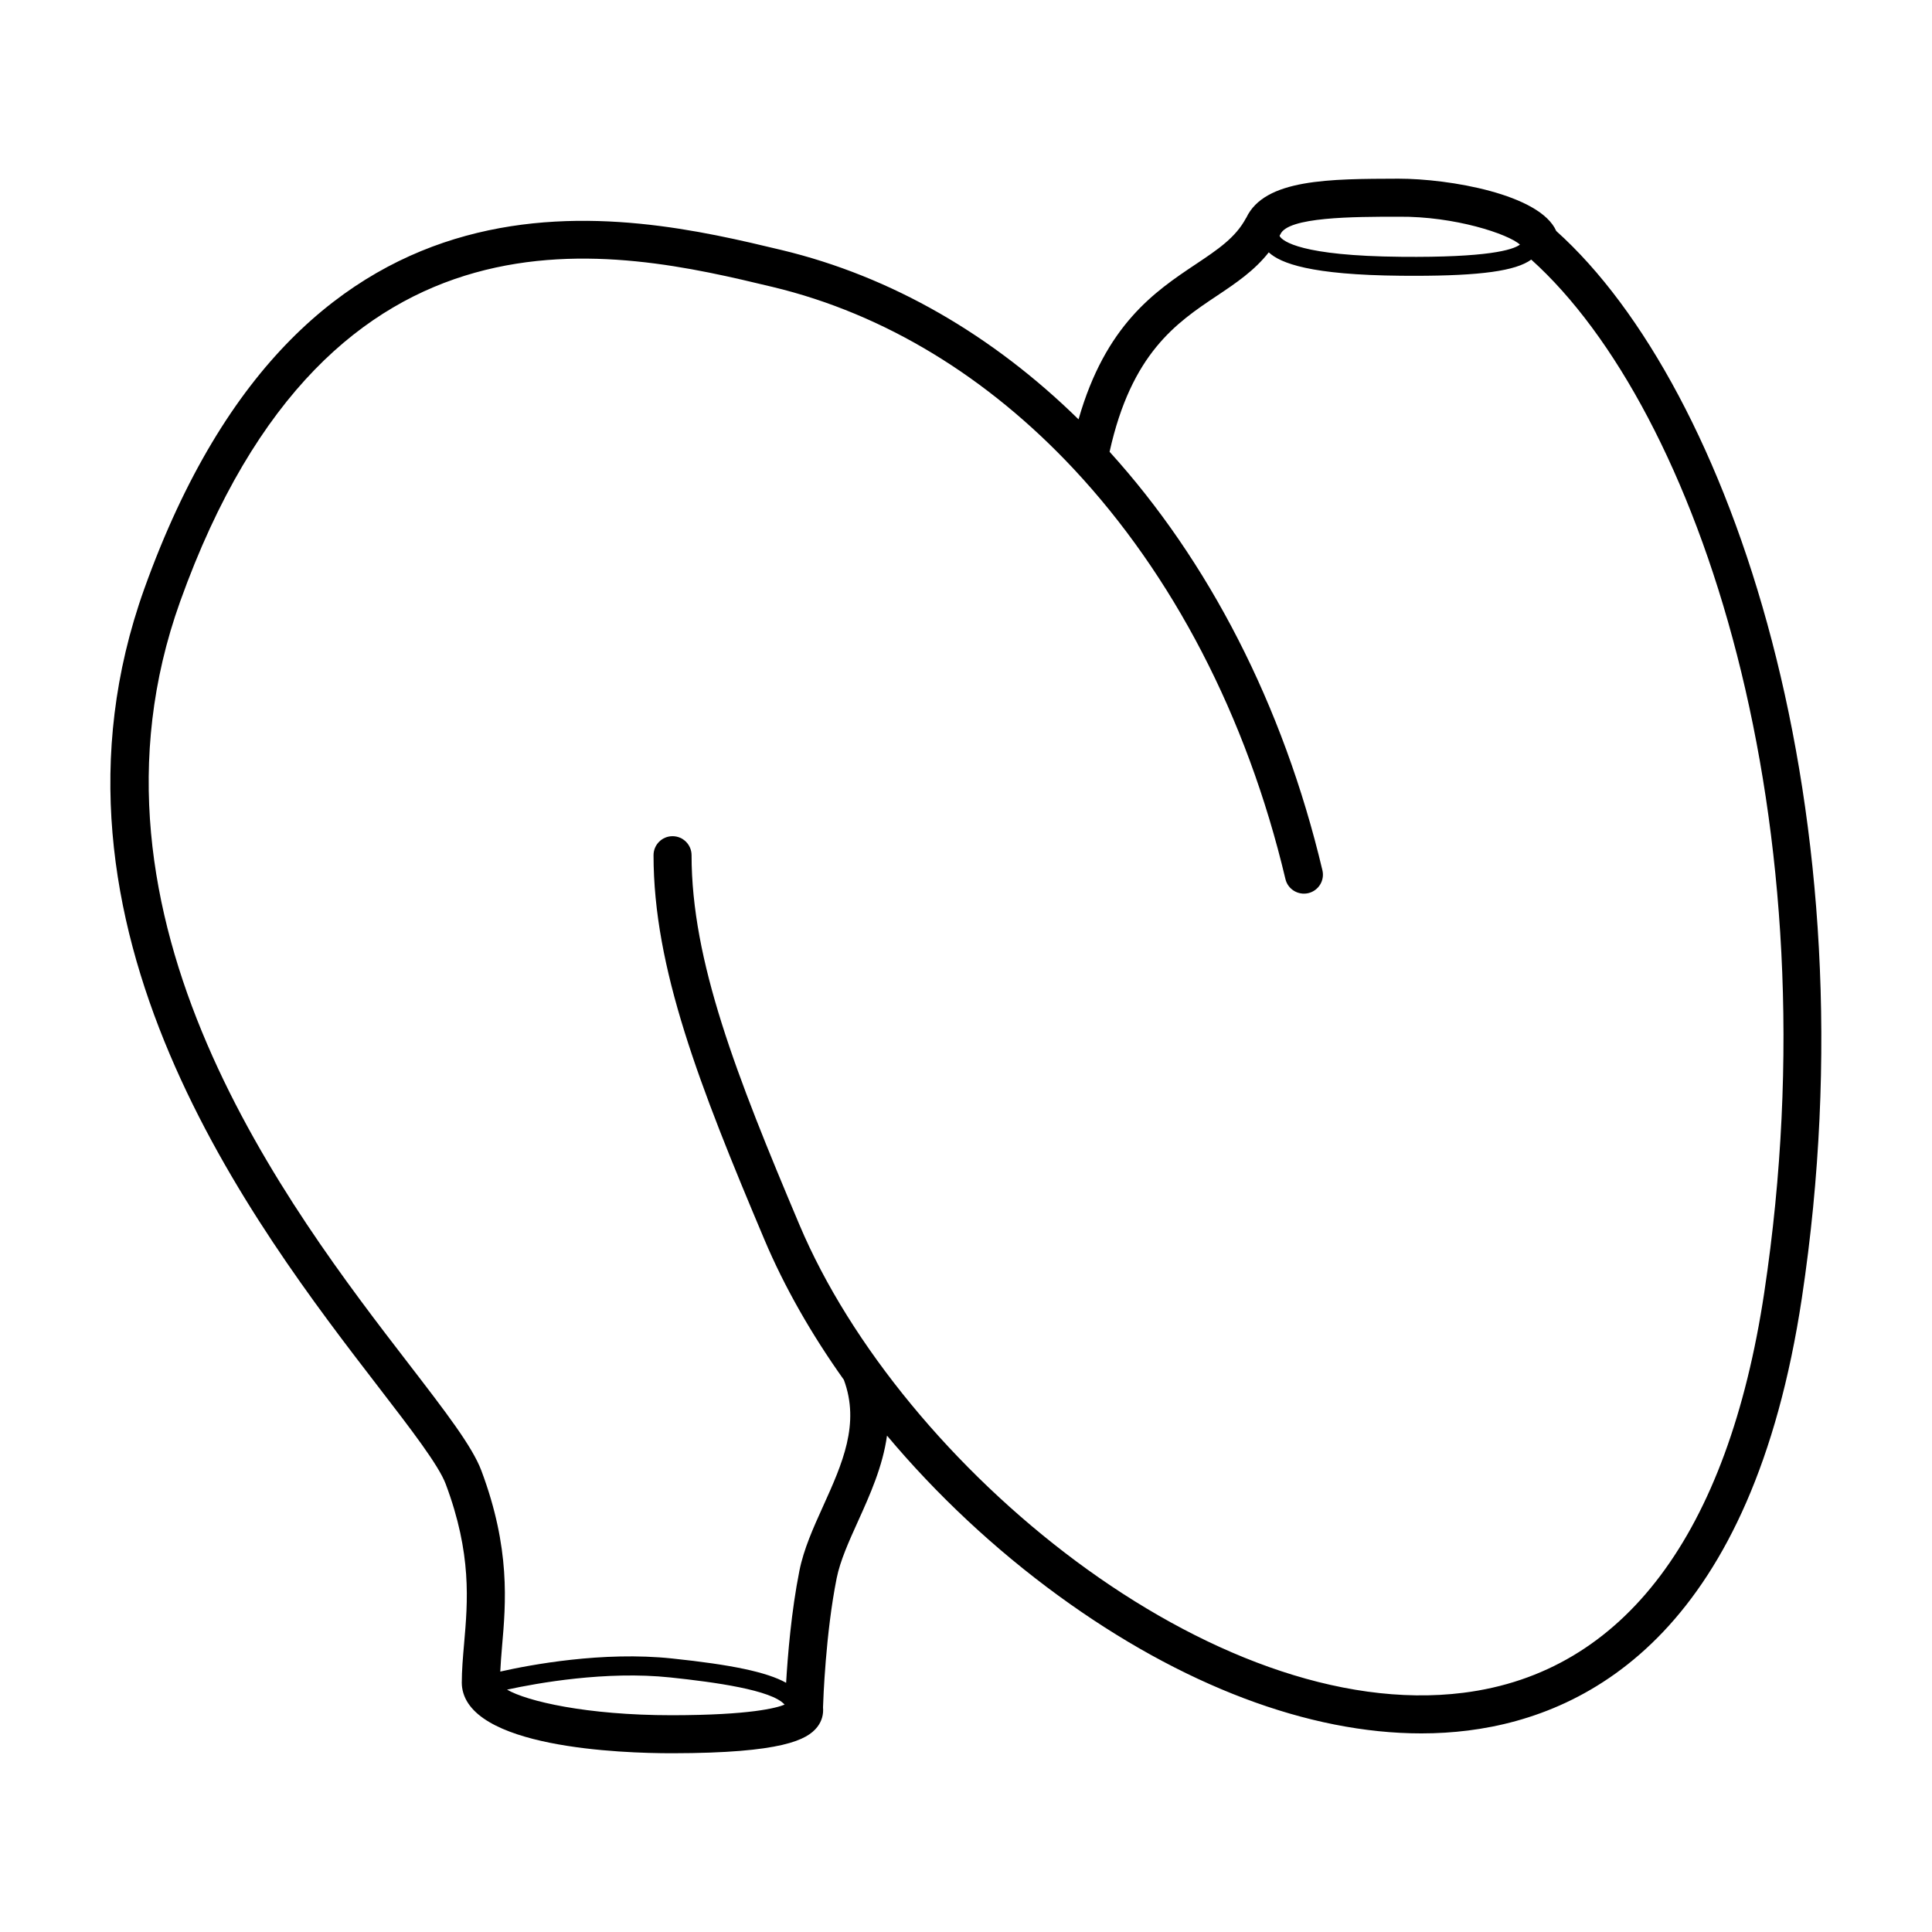 <?xml version="1.0" encoding="UTF-8"?>
<!-- Uploaded to: SVG Repo, www.svgrepo.com, Generator: SVG Repo Mixer Tools -->
<svg fill="#000000" width="800px" height="800px" version="1.1" viewBox="144 144 512 512" xmlns="http://www.w3.org/2000/svg">
 <path d="m556.43 205.23c-4.297-9.766-28.387-13.879-41.832-13.879-18.219 0.059-35.438 0.023-40.324 10.367-0.02 0.035-0.055 0.055-0.074 0.09-2.769 5.18-7.453 8.305-13.379 12.262-10.742 7.172-23.82 15.977-30.996 41.062-22.68-22.23-49.469-37.871-78.738-44.883-40.844-9.785-125.86-30.164-168.85 89.793-32.016 89.34 29.23 168.89 62.133 211.62 8.52 11.07 15.879 20.629 17.75 25.625 6.945 18.516 5.844 31.121 4.875 42.242-0.32 3.664-0.621 7.125-0.621 10.586 0 0.059 0.031 0.105 0.031 0.16 0 0.051-0.023 0.098-0.02 0.148 1.055 16.863 42.586 18.207 55.648 18.207h0.199c29.043-0.039 35.688-3.543 38.355-6.961 1.199-1.539 1.691-3.352 1.52-5.207 0.066-2.074 0.691-19.594 3.613-34.199 0.93-4.648 3.219-9.715 5.641-15.07 3.176-7.016 6.578-14.57 7.703-22.738 13.059 15.574 28.48 30.066 45.469 42.449 32.645 23.785 66.285 36.465 96.137 36.465 4.207 0 8.34-0.258 12.387-0.762 33.105-4.156 75.32-27.426 88.457-114.64 19.398-128.82-18.902-241.3-65.086-282.74zm-73.273 1.113c0.039-0.082 0.113-0.133 0.148-0.219 1.93-4.652 19.297-4.691 31.383-4.691 14.848-0.141 29.016 4.582 32.113 7.391-1.93 1.441-8.645 3.453-31.438 3.231-26.703-0.23-31.379-4.176-32.176-5.379-0.031-0.051-0.043-0.133-0.074-0.191 0.023-0.047 0.02-0.094 0.043-0.141zm-160.93 392.21h-0.215c-22.648 0-38.391-3.723-43.645-6.781 8.012-1.742 26.246-5.027 43.266-3.231 11.664 1.23 26.949 3.309 30.297 7.203-2.168 0.891-9.164 2.781-29.703 2.809zm289.33-112.09c-9.648 64.094-37.223 100.8-79.742 106.14-66.074 8.324-148.86-59.855-175.96-124.03-16.738-39.637-28.582-69.863-28.582-97.934 0-2.781-2.258-5.039-5.039-5.039s-5.039 2.258-5.039 5.039c0 29.965 12.176 61.117 29.375 101.85 5.297 12.547 12.445 25.074 21.059 37.172 4.328 11.629-0.387 22.203-5.438 33.367-2.668 5.898-5.184 11.469-6.34 17.246-2.144 10.727-3.106 22.566-3.519 29.684-5.164-2.875-14.543-4.793-30.168-6.438-18.465-1.961-37.711 1.688-45.586 3.465 0.105-2.117 0.266-4.293 0.465-6.59 1.012-11.582 2.269-26-5.473-46.66-2.406-6.406-9.453-15.559-19.203-28.23-31.73-41.203-90.789-117.92-60.633-202.07 39.941-111.45 116.11-93.199 157.01-83.391 29.902 7.164 57.066 24.016 79.598 48.023 0.086 0.129 0.219 0.219 0.316 0.34 25.938 27.773 45.68 65.086 55.996 108.55 0.633 2.703 3.352 4.363 6.062 3.738 2.711-0.645 4.383-3.359 3.738-6.066-10.453-44.051-30.285-82.098-56.402-110.9 5.789-26.141 17.758-34.203 28.371-41.289 5.133-3.426 10.023-6.727 13.812-11.562 3.102 2.875 11.004 5.992 35.094 6.199 1.195 0.012 2.352 0.016 3.481 0.016 17.578 0 26.895-1.301 30.984-4.297 44.168 39.68 80.625 148.39 61.762 273.66z"/>
</svg>